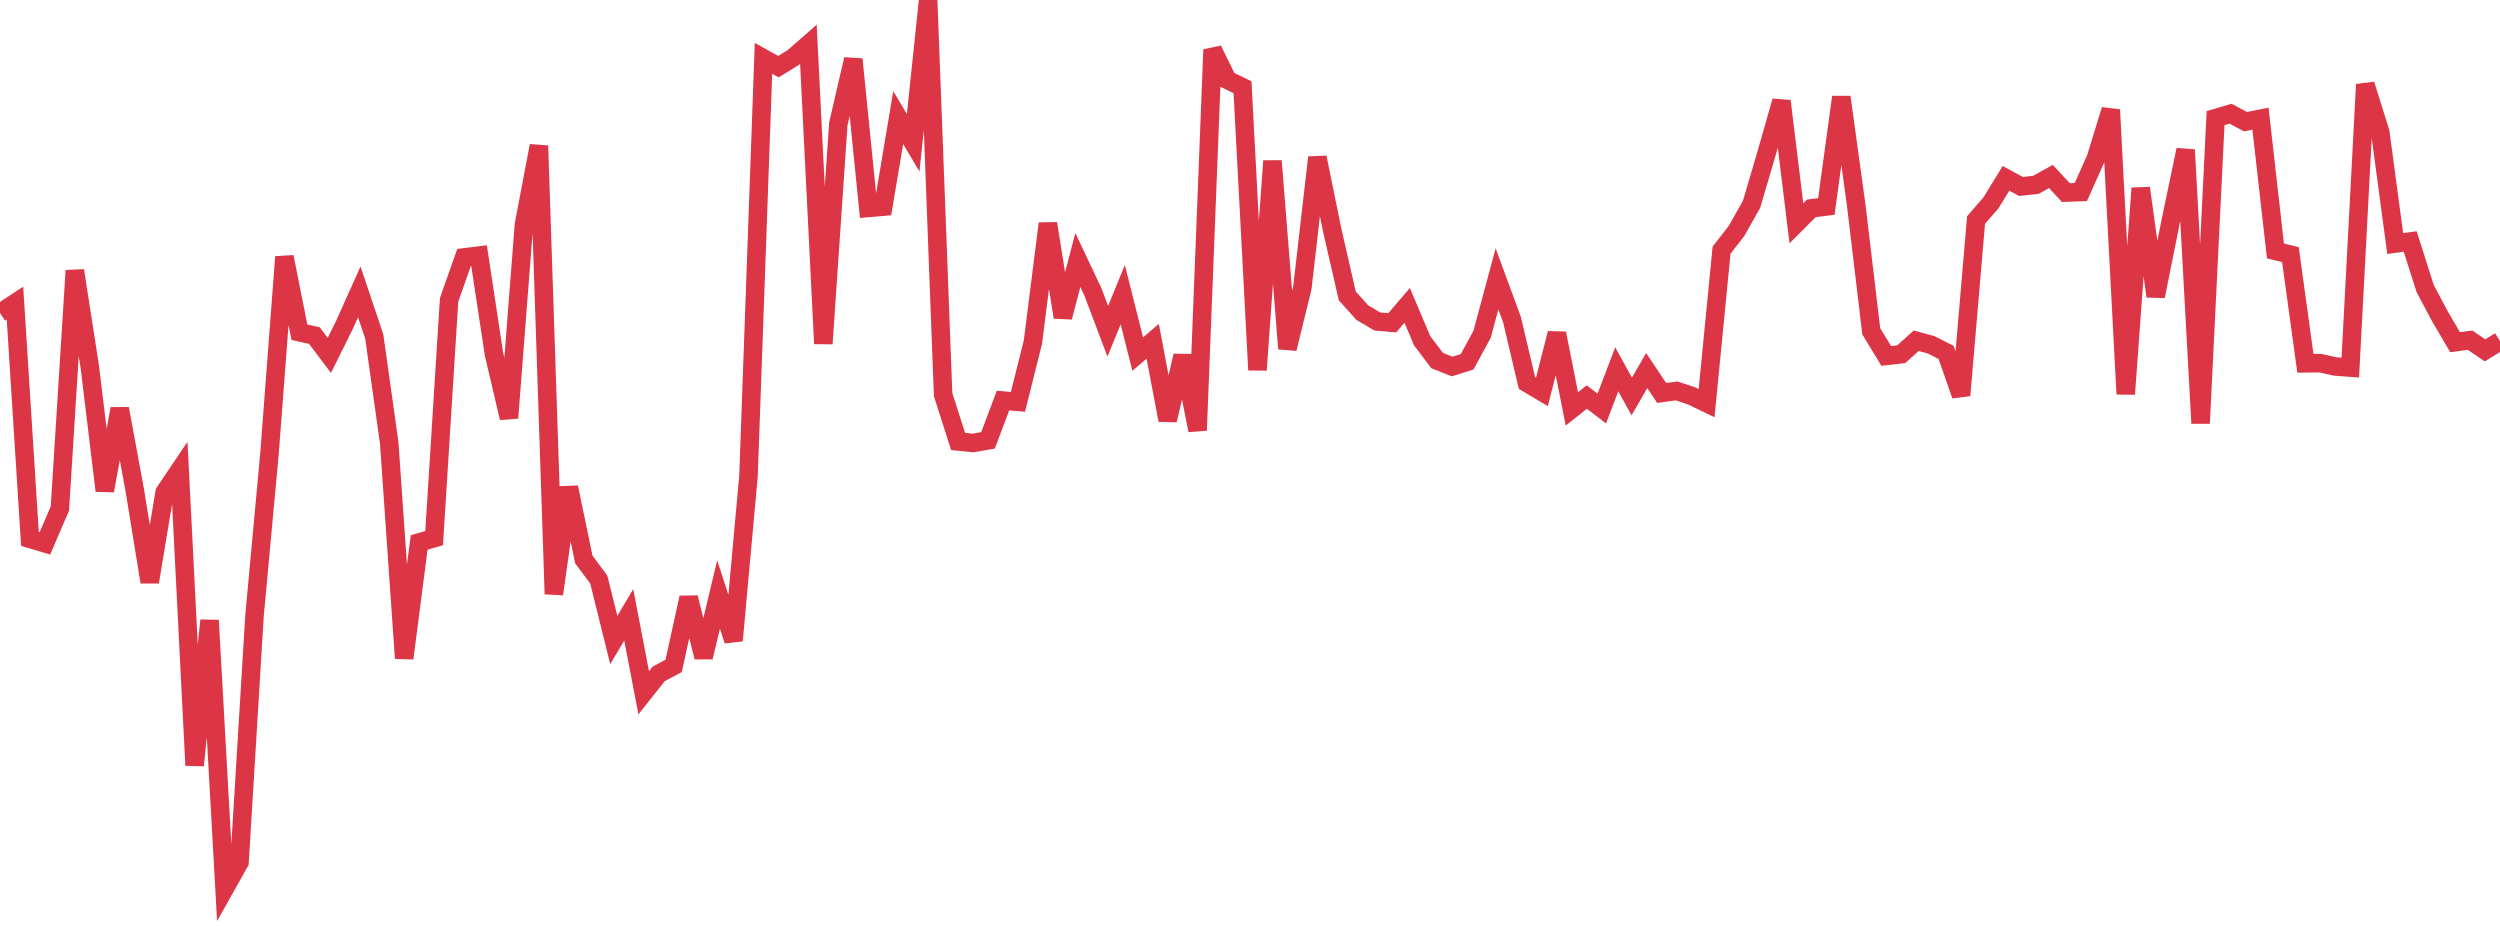 <?xml version="1.0" standalone="no"?>
<!DOCTYPE svg PUBLIC "-//W3C//DTD SVG 1.1//EN" "http://www.w3.org/Graphics/SVG/1.1/DTD/svg11.dtd">
<svg width="135" height="50" viewBox="0 0 135 50" preserveAspectRatio="none" class="sparkline" xmlns="http://www.w3.org/2000/svg"
xmlns:xlink="http://www.w3.org/1999/xlink"><path  class="sparkline--line" d="M 0 16.9 L 0 16.9 L 0.808 16.37 L 1.617 29.1 L 2.425 29.34 L 3.234 27.46 L 4.042 14.61 L 4.85 19.81 L 5.659 26.5 L 6.467 22.07 L 7.275 26.46 L 8.084 31.43 L 8.892 26.58 L 9.701 25.38 L 10.509 41.33 L 11.317 33.5 L 12.126 48 L 12.934 46.56 L 13.743 33.26 L 14.551 24.51 L 15.359 13.87 L 16.168 17.94 L 16.976 18.12 L 17.784 19.19 L 18.593 17.56 L 19.401 15.76 L 20.21 18.17 L 21.018 23.92 L 21.826 35.55 L 22.635 29.29 L 23.443 29.06 L 24.251 16.19 L 25.06 13.9 L 25.868 13.8 L 26.677 19.13 L 27.485 22.57 L 28.293 12.13 L 29.102 7.87 L 29.91 32.08 L 30.719 26.32 L 31.527 30.21 L 32.335 31.3 L 33.144 34.56 L 33.952 33.2 L 34.76 37.41 L 35.569 36.39 L 36.377 35.96 L 37.186 32.27 L 37.994 35.49 L 38.802 32.1 L 39.611 34.59 L 40.419 25.7 L 41.228 3.15 L 42.036 3.6 L 42.844 3.1 L 43.653 2.39 L 44.461 18.56 L 45.269 6.69 L 46.078 3.2 L 46.886 11.23 L 47.695 11.16 L 48.503 6.35 L 49.311 7.71 L 50.12 0 L 50.928 21.31 L 51.737 23.84 L 52.545 23.92 L 53.353 23.78 L 54.162 21.63 L 54.97 21.7 L 55.778 18.47 L 56.587 12.07 L 57.395 17.13 L 58.204 14.04 L 59.012 15.75 L 59.82 17.89 L 60.629 15.91 L 61.437 19.12 L 62.246 18.43 L 63.054 22.69 L 63.862 19.21 L 64.671 23.24 L 65.479 2.68 L 66.287 4.32 L 67.096 4.71 L 67.904 19.98 L 68.713 8.69 L 69.521 18.83 L 70.329 15.53 L 71.138 8.5 L 71.946 12.46 L 72.754 15.98 L 73.563 16.88 L 74.371 17.36 L 75.18 17.43 L 75.988 16.49 L 76.796 18.4 L 77.605 19.47 L 78.413 19.79 L 79.222 19.54 L 80.03 18.06 L 80.838 15.06 L 81.647 17.26 L 82.455 20.68 L 83.263 21.16 L 84.072 18 L 84.88 22.08 L 85.689 21.44 L 86.497 22.06 L 87.305 19.94 L 88.114 21.41 L 88.922 20.01 L 89.731 21.22 L 90.539 21.11 L 91.347 21.38 L 92.156 21.77 L 92.964 13.51 L 93.772 12.47 L 94.581 11.04 L 95.389 8.3 L 96.198 5.46 L 97.006 12.06 L 97.814 11.25 L 98.623 11.15 L 99.431 5.24 L 100.24 11.11 L 101.048 17.89 L 101.856 19.22 L 102.665 19.13 L 103.473 18.4 L 104.281 18.62 L 105.09 19.03 L 105.898 21.35 L 106.707 11.88 L 107.515 10.95 L 108.323 9.63 L 109.132 10.07 L 109.94 9.98 L 110.749 9.53 L 111.557 10.4 L 112.365 10.37 L 113.174 8.56 L 113.982 5.93 L 114.79 21.28 L 115.599 10.16 L 116.407 16 L 117.216 11.96 L 118.024 8.09 L 118.832 22.86 L 119.641 6.38 L 120.449 6.14 L 121.257 6.57 L 122.066 6.41 L 122.874 13.55 L 123.683 13.75 L 124.491 19.62 L 125.299 19.61 L 126.108 19.79 L 126.916 19.85 L 127.725 4.56 L 128.533 7.13 L 129.341 13.15 L 130.15 13.04 L 130.958 15.58 L 131.766 17.1 L 132.575 18.48 L 133.383 18.37 L 134.192 18.92 L 135 18.42" fill="none" stroke-width="1" stroke="#dc3545"></path></svg>